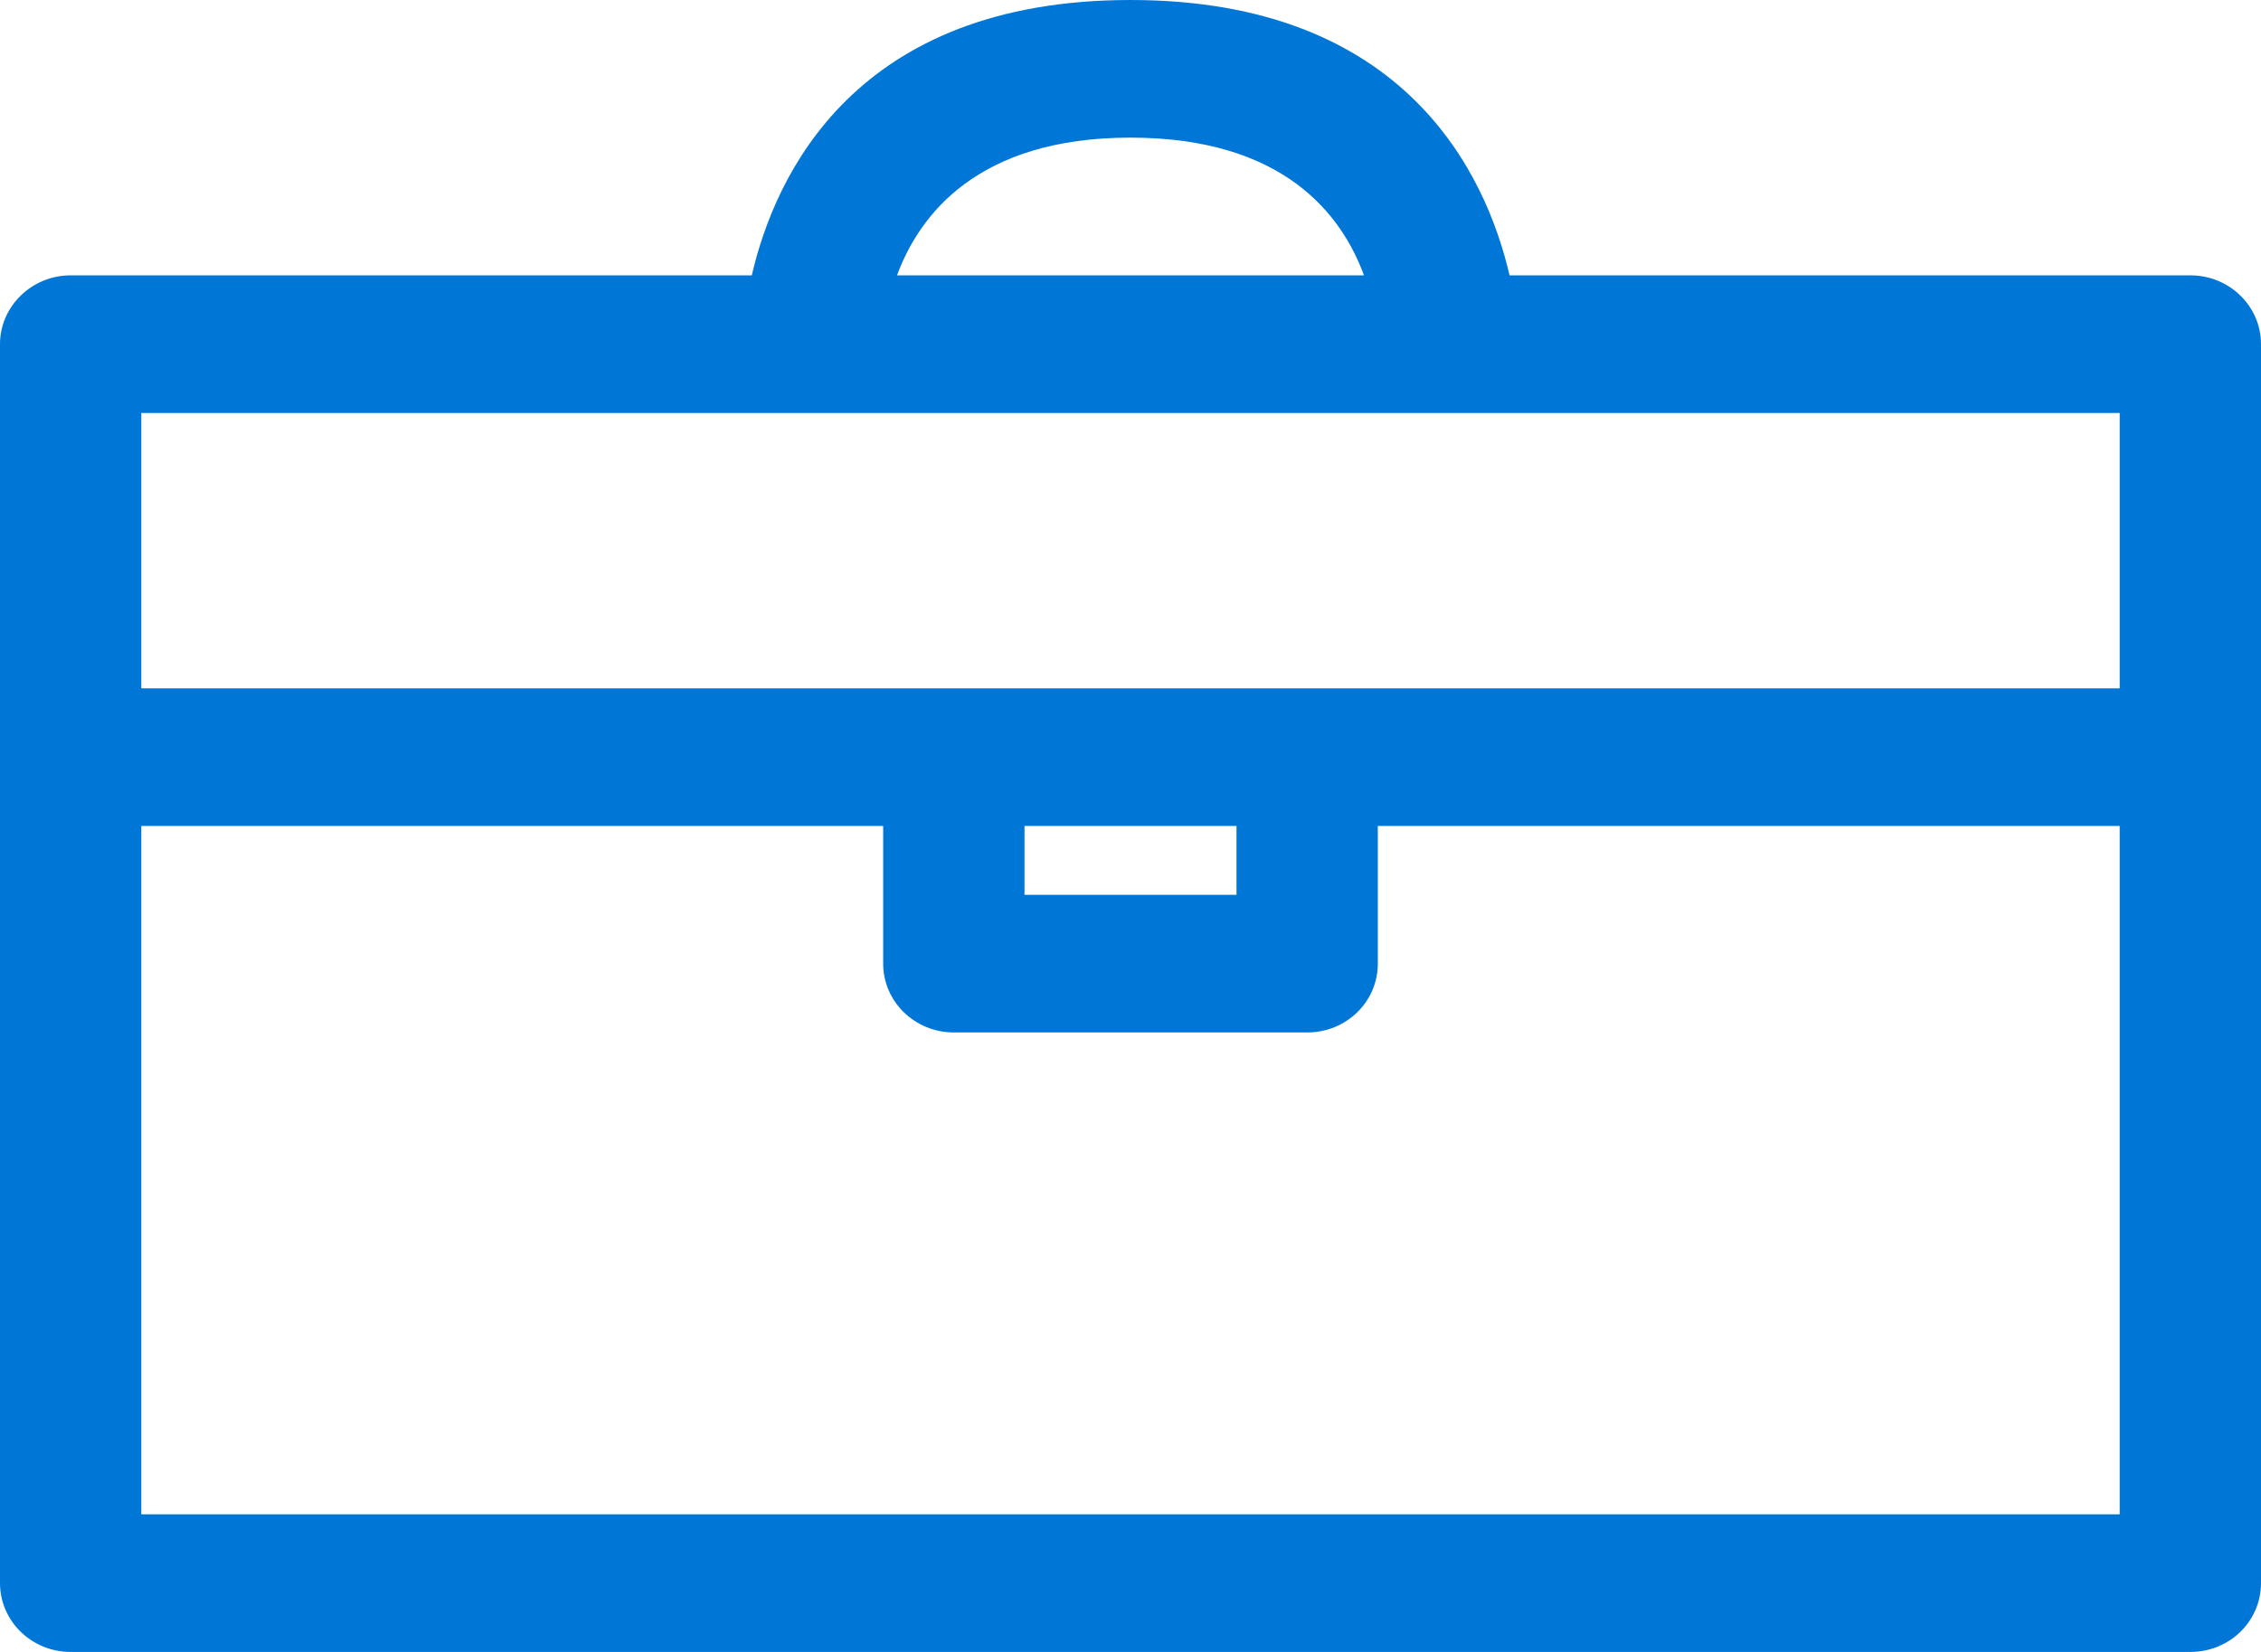 <?xml version="1.0" encoding="UTF-8"?>
<svg width="26px" height="19px" viewBox="0 0 26 19" version="1.1" xmlns="http://www.w3.org/2000/svg" xmlns:xlink="http://www.w3.org/1999/xlink">
    <!-- Generator: Sketch 54.1 (76490) - https://sketchapp.com -->
    <title>Brief Case</title>
    <desc>Created with Sketch.</desc>
    <g id="Page-1" stroke="none" stroke-width="1" fill="none" fill-rule="evenodd">
        <g id="Innovation-Capital-LP" transform="translate(-845, -1221)" fill="#0077D7">
            <g id="Brief-Case" transform="translate(842, 1214)">
                <path d="M28.188,10.167 L20.359,10.167 C20.091,9.011 19.165,7 16,7 C12.835,7 11.913,9.011 11.645,10.167 L3.812,10.167 C3.366,10.167 3,10.523 3,10.958 L3,25.208 C3,25.648 3.366,26 3.812,26 L28.188,26 C28.638,26 29,25.648 29,25.208 L29,10.958 C29,10.523 28.638,10.167 28.188,10.167 L28.188,10.167 Z M16,8.583 C17.763,8.583 18.429,9.47 18.685,10.167 L13.315,10.167 C13.571,9.474 14.241,8.583 16,8.583 L16,8.583 Z M27.375,11.75 L27.375,14.917 L4.625,14.917 L4.625,11.75 L27.375,11.75 L27.375,11.75 Z M14.781,16.5 L17.219,16.5 L17.219,17.292 L14.781,17.292 L14.781,16.5 L14.781,16.5 Z M4.625,24.417 L4.625,16.5 L13.156,16.5 L13.156,18.083 C13.156,18.523 13.522,18.875 13.969,18.875 L18.031,18.875 C18.482,18.875 18.844,18.523 18.844,18.083 L18.844,16.5 L27.375,16.5 L27.375,24.417 L4.625,24.417 L4.625,24.417 Z" id="140"></path>
            </g>
        </g>
    </g>
</svg>